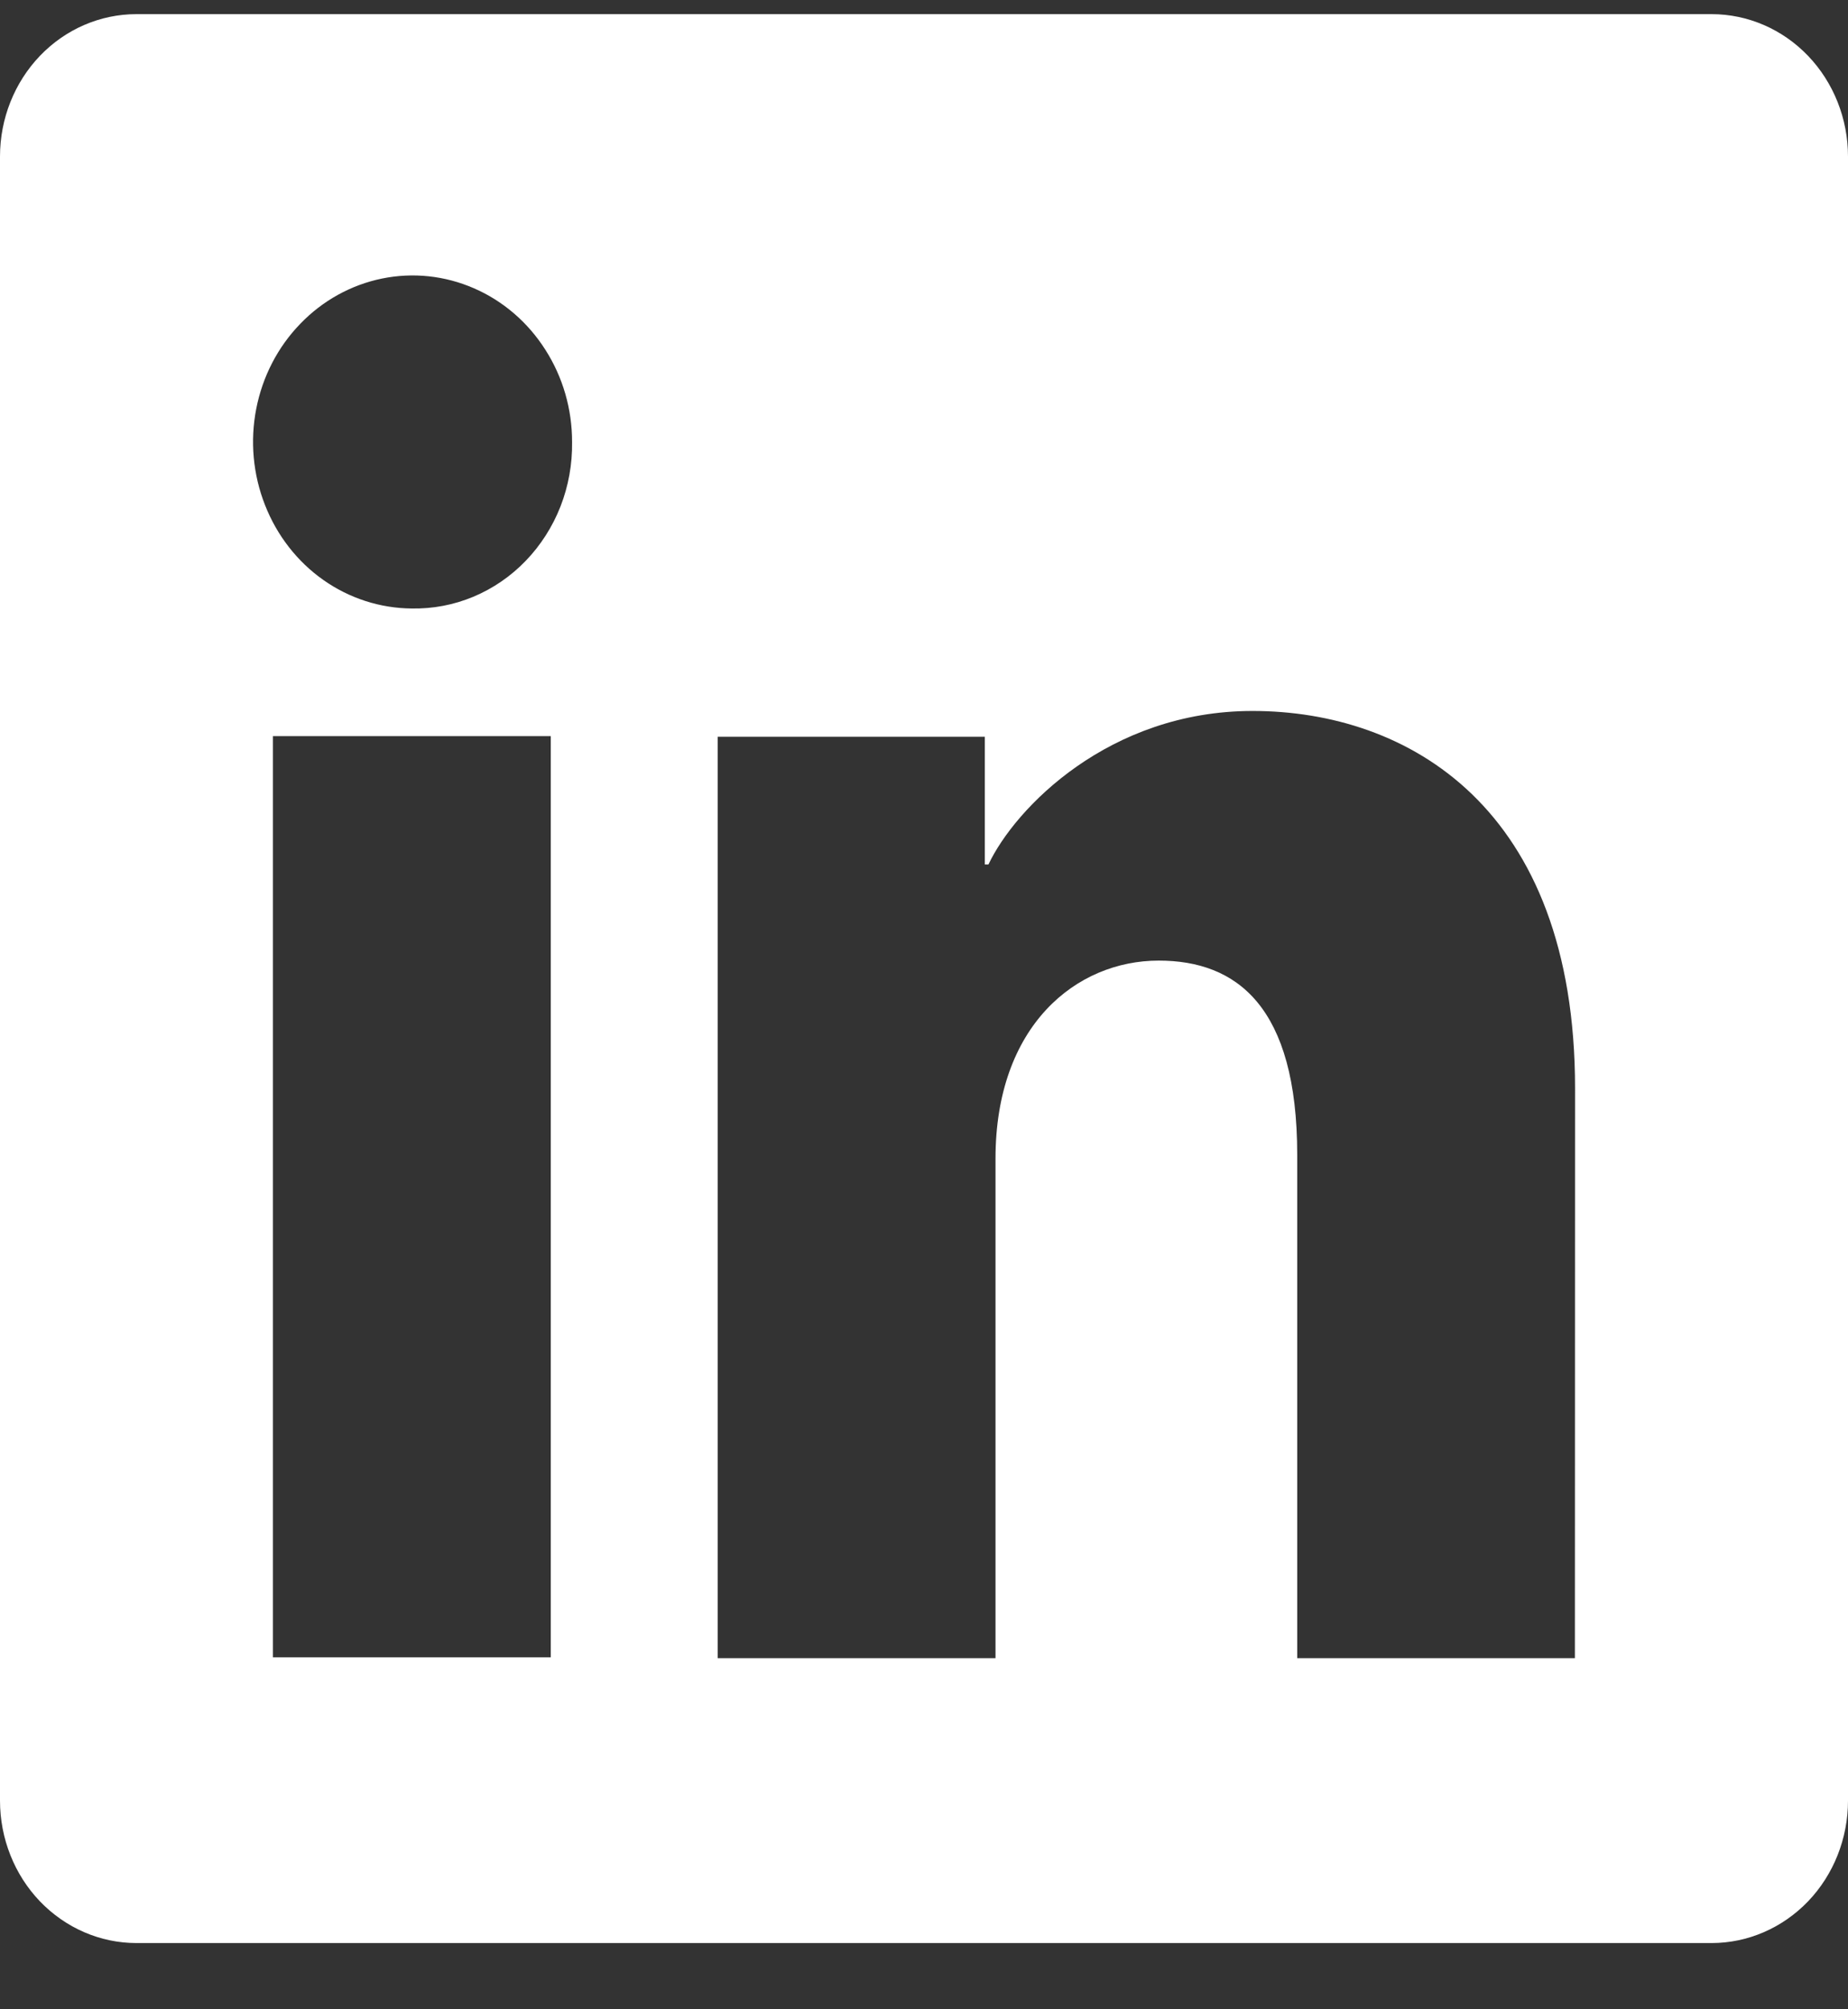 <?xml version="1.0" encoding="UTF-8"?> <svg xmlns="http://www.w3.org/2000/svg" width="23" height="25" viewBox="0 0 23 25" fill="none"><rect x="0" y="0" width="23" height="25" fill="#333333" stroke="none"/><path d="M21.302 0.176H1.698C1.248 0.176 0.816 0.362 0.497 0.695C0.179 1.027 0 1.478 0 1.947V22.404C0 22.874 0.179 23.325 0.497 23.657C0.816 23.989 1.248 24.176 1.698 24.176H21.302C21.752 24.176 22.184 23.989 22.503 23.657C22.821 23.325 23 22.874 23 22.404V1.947C23 1.478 22.821 1.027 22.503 0.695C22.184 0.362 21.752 0.176 21.302 0.176ZM6.855 20.621H3.397V9.159H6.855V20.621ZM5.124 7.571C4.732 7.568 4.349 7.445 4.024 7.216C3.699 6.987 3.446 6.662 3.298 6.283C3.149 5.905 3.111 5.488 3.189 5.087C3.267 4.686 3.457 4.318 3.736 4.03C4.014 3.741 4.368 3.545 4.753 3.466C5.138 3.387 5.536 3.429 5.899 3.587C6.261 3.744 6.57 4.01 6.787 4.351C7.005 4.691 7.121 5.091 7.12 5.501C7.124 5.775 7.075 6.047 6.976 6.301C6.877 6.554 6.729 6.785 6.543 6.978C6.357 7.171 6.135 7.323 5.891 7.425C5.647 7.527 5.386 7.576 5.124 7.571ZM19.601 20.631H16.145V14.369C16.145 12.522 15.392 11.952 14.421 11.952C13.396 11.952 12.39 12.759 12.39 14.416V20.631H8.932V9.167H12.257V10.756H12.302C12.636 10.051 13.805 8.846 15.589 8.846C17.518 8.846 19.603 10.041 19.603 13.541L19.601 20.631Z" fill="white"></path></svg> 
